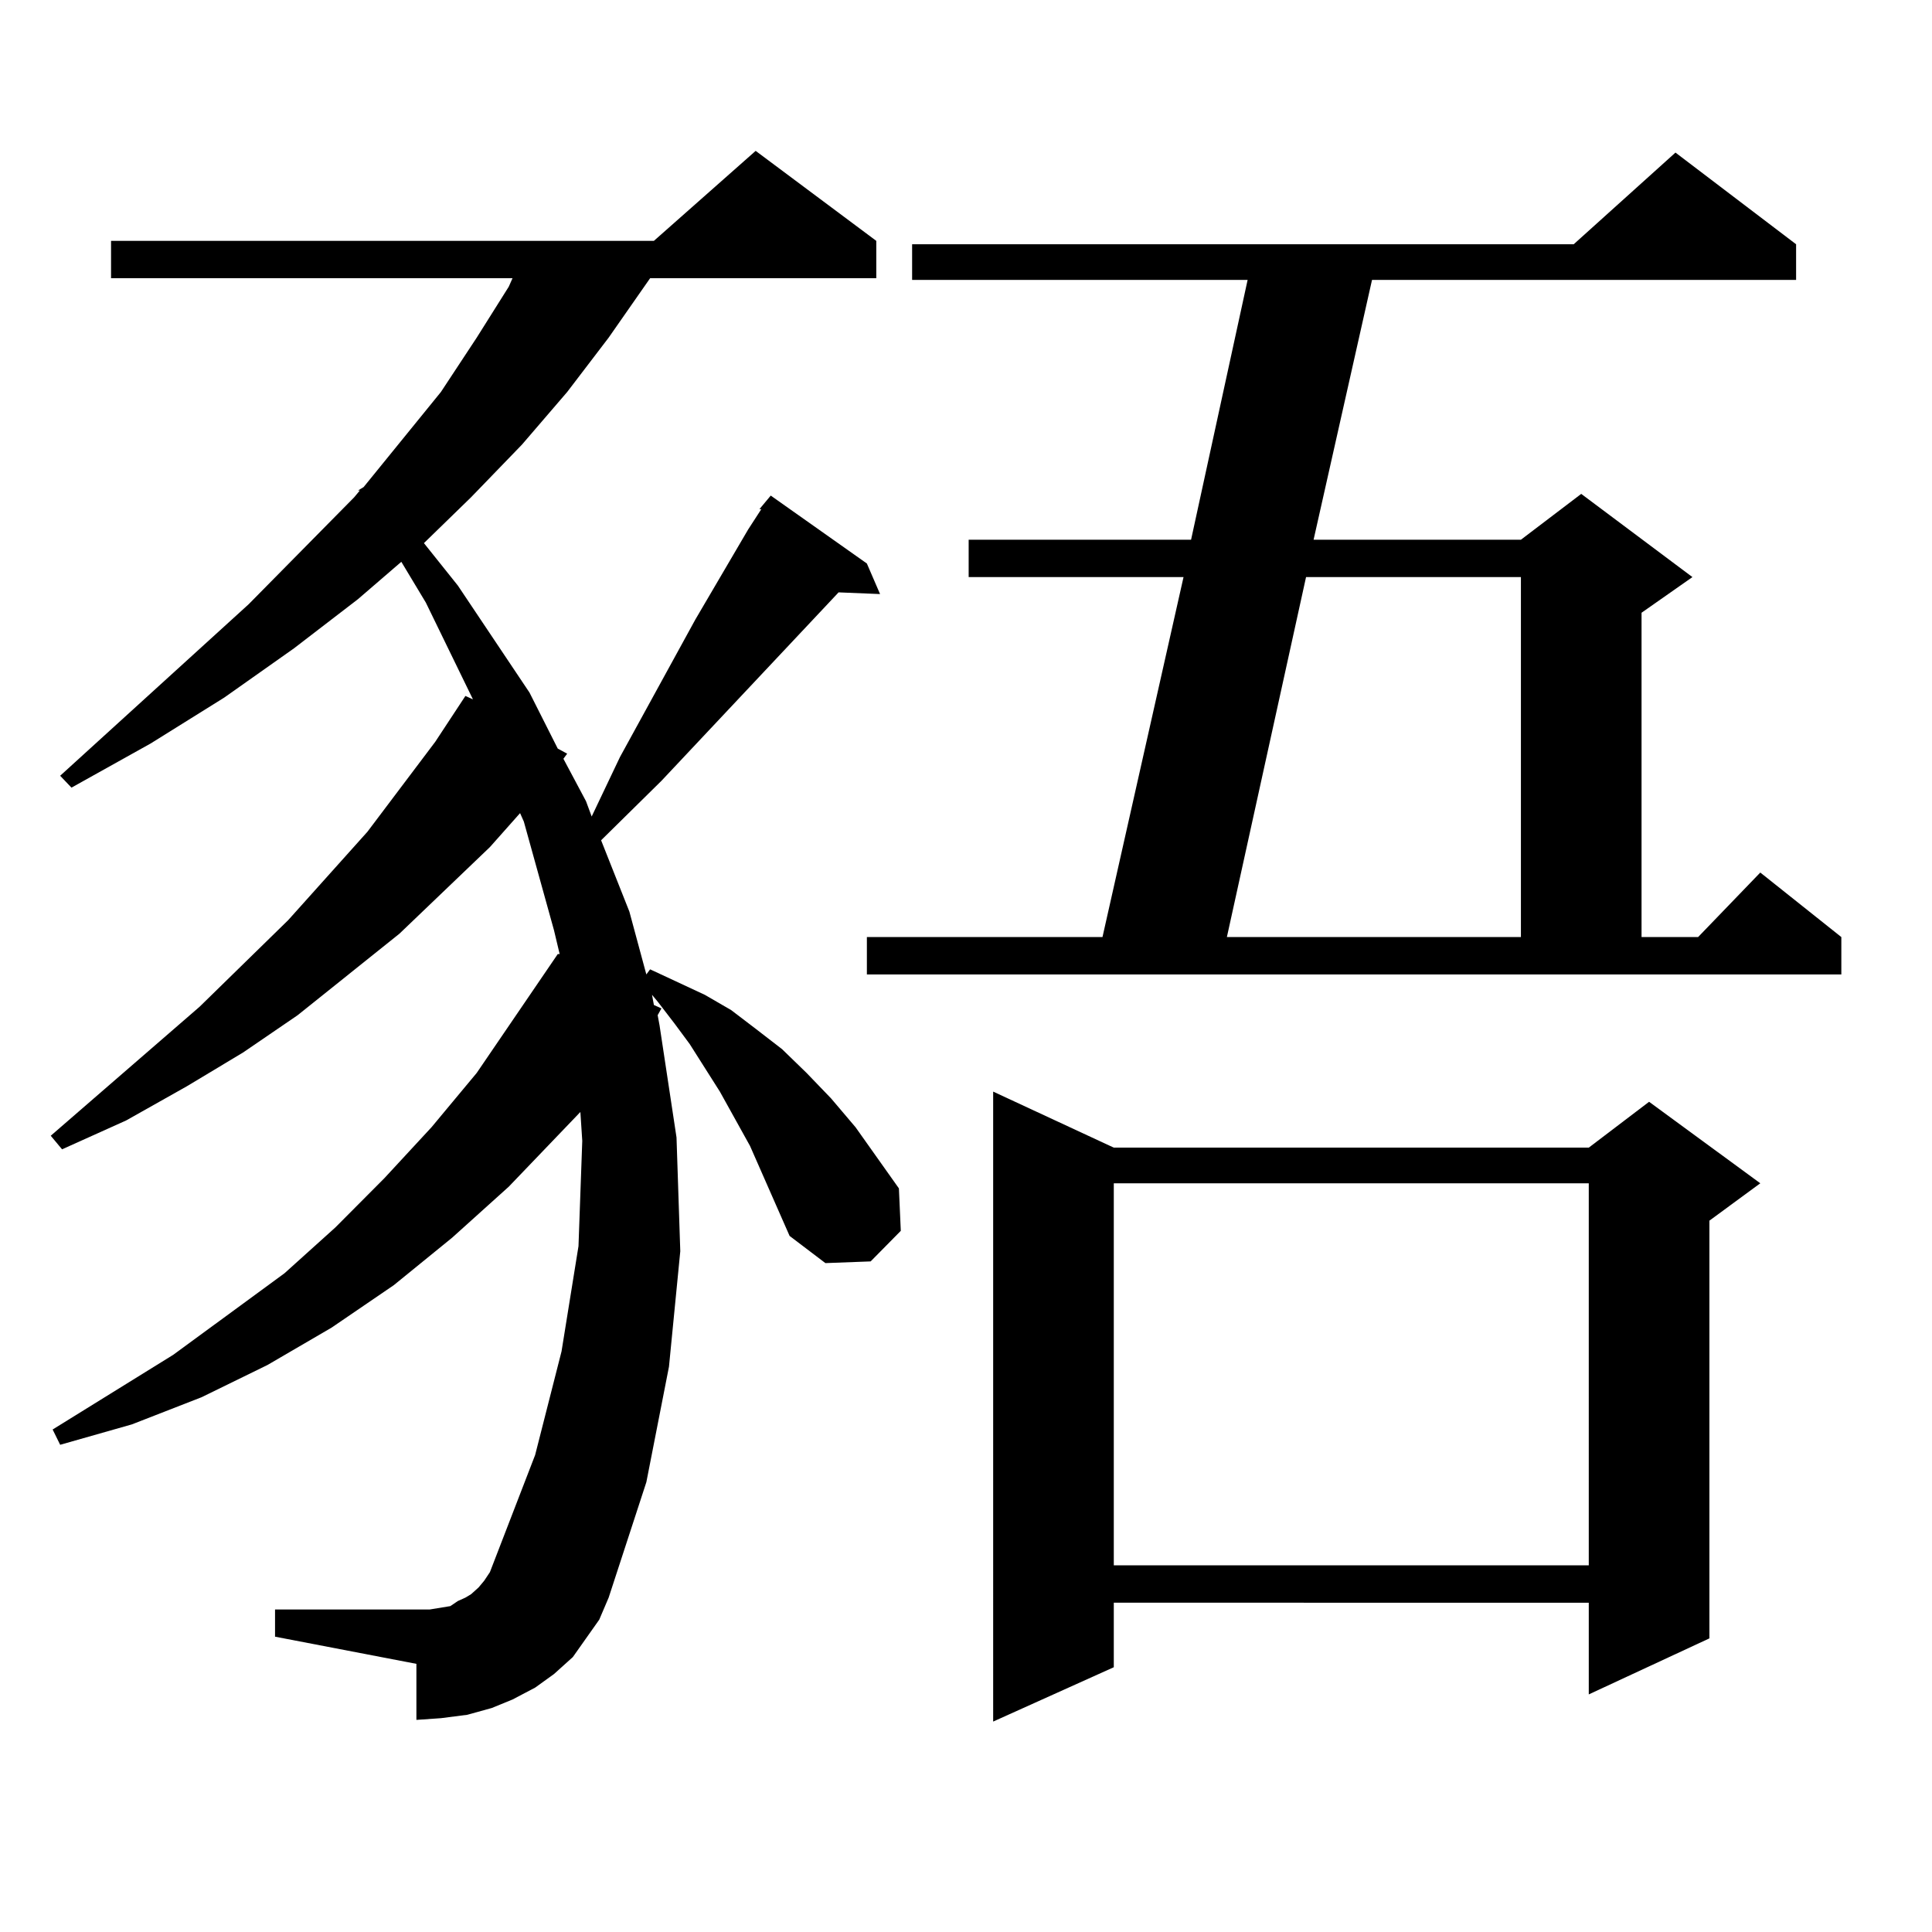 <?xml version="1.0" encoding="utf-8"?>
<!-- Generator: Adobe Illustrator 16.0.0, SVG Export Plug-In . SVG Version: 6.00 Build 0)  -->
<!DOCTYPE svg PUBLIC "-//W3C//DTD SVG 1.1//EN" "http://www.w3.org/Graphics/SVG/1.1/DTD/svg11.dtd">
<svg version="1.1" id="图层_1" xmlns="http://www.w3.org/2000/svg" xmlns:xlink="http://www.w3.org/1999/xlink" x="0px" y="0px"
	 width="1000px" height="1000px" viewBox="0 0 1000 1000" enable-background="new 0 0 1000 1000" xml:space="preserve">
<path d="M408.697,639.715l-20.487-46.582l-15.609-28.125l-15.609-24.609l-7.805-10.547l-8.78-11.426l-2.927-3.516l0.976,5.273
	l3.902,1.758l-1.951,3.516l0.976,5.273l8.78,58.008l1.951,58.887l-5.854,59.766l-11.707,59.766l-19.512,59.766l-4.878,11.426
	l-6.829,9.668l-6.829,9.668l-9.756,8.789l-9.756,7.031l-11.707,6.152l-10.731,4.395l-12.683,3.516l-13.658,1.758l-12.683,0.879
	v-29.004l-73.169-14.063v-14.063h73.169h6.829l10.731-1.758l3.902-2.637l3.902-1.758l2.927-1.758l3.902-3.516l2.927-3.516
	l2.927-4.395l23.414-60.645l13.658-53.613l8.78-54.492l1.951-54.492l-0.976-14.941l-37.072,38.672l-29.268,26.367l-30.243,24.609
	l-32.194,21.973l-33.17,19.336l-34.146,16.699l-36.097,14.063L31.146,747.82l-3.902-7.91l62.438-38.672l57.56-42.188l26.341-23.73
	l25.365-25.488l24.39-26.367l23.414-28.125l41.95-61.523h0.976l-2.927-12.305l-15.609-56.25l-1.951-4.395l-15.609,17.578
	l-46.828,44.824l-52.682,42.188l-28.292,19.336L96.51,562.371l-31.219,17.578l-33.17,14.941l-5.854-7.031l77.071-66.797
	l45.853-44.824l40.975-45.703l35.121-46.582l15.609-23.73l3.902,1.758l-24.39-50.098l-12.683-21.094l-22.438,19.336l-33.17,25.488
	l-36.097,25.488l-38.048,23.73l-40.975,22.852l-5.854-6.152l97.559-88.77l54.633-55.371l2.927-3.516h-0.976l2.927-1.758
	l39.999-49.219l18.536-28.125l16.585-26.367l1.951-4.395h-207.8v-19.336h280.969l52.682-46.582l62.438,46.582v19.336h-117.07
	l-21.463,30.762l-21.463,28.125l-23.414,27.246l-26.341,27.246l-24.39,23.73l17.561,21.973l37.072,55.371l14.634,29.004l4.878,2.637
	l-1.951,2.637l11.707,21.973l2.927,7.91l14.634-30.762l39.023-71.191l27.316-46.582l6.829-10.547h-0.976l5.854-7.031l49.755,35.156
	l6.829,15.82l-21.463-0.879l-91.705,97.559l-31.219,30.762l14.634,36.914l8.78,32.52l1.951-2.637l28.292,13.184l13.658,7.91
	l12.683,9.668l13.658,10.547l12.683,12.305l12.683,13.184l12.683,14.941l22.438,31.641l0.976,21.973l-15.609,15.82l-23.414,0.879
	L408.697,639.715z M448.696,485.027h121.948l41.95-186.328H501.378v-19.336h115.119l29.268-134.473H472.11v-18.457h342.431
	l52.682-47.461l62.438,47.461v18.457H710.153L679.91,279.363h107.314l31.219-23.73l57.56,43.066l-26.341,18.457v167.871h29.268
	l32.194-33.398l41.95,33.398v19.336H448.696V485.027z M576.498,594.012h245.848l31.219-23.73l57.56,42.188l-26.341,19.336v216.211
	l-62.438,29.004v-47.461H576.498v33.398l-62.438,28.125V565.008L576.498,594.012z M576.498,612.469v197.754h245.848V612.469H576.498
	z M676.008,298.699l-40.975,186.328h152.191V298.699H676.008z"/>
</svg>
